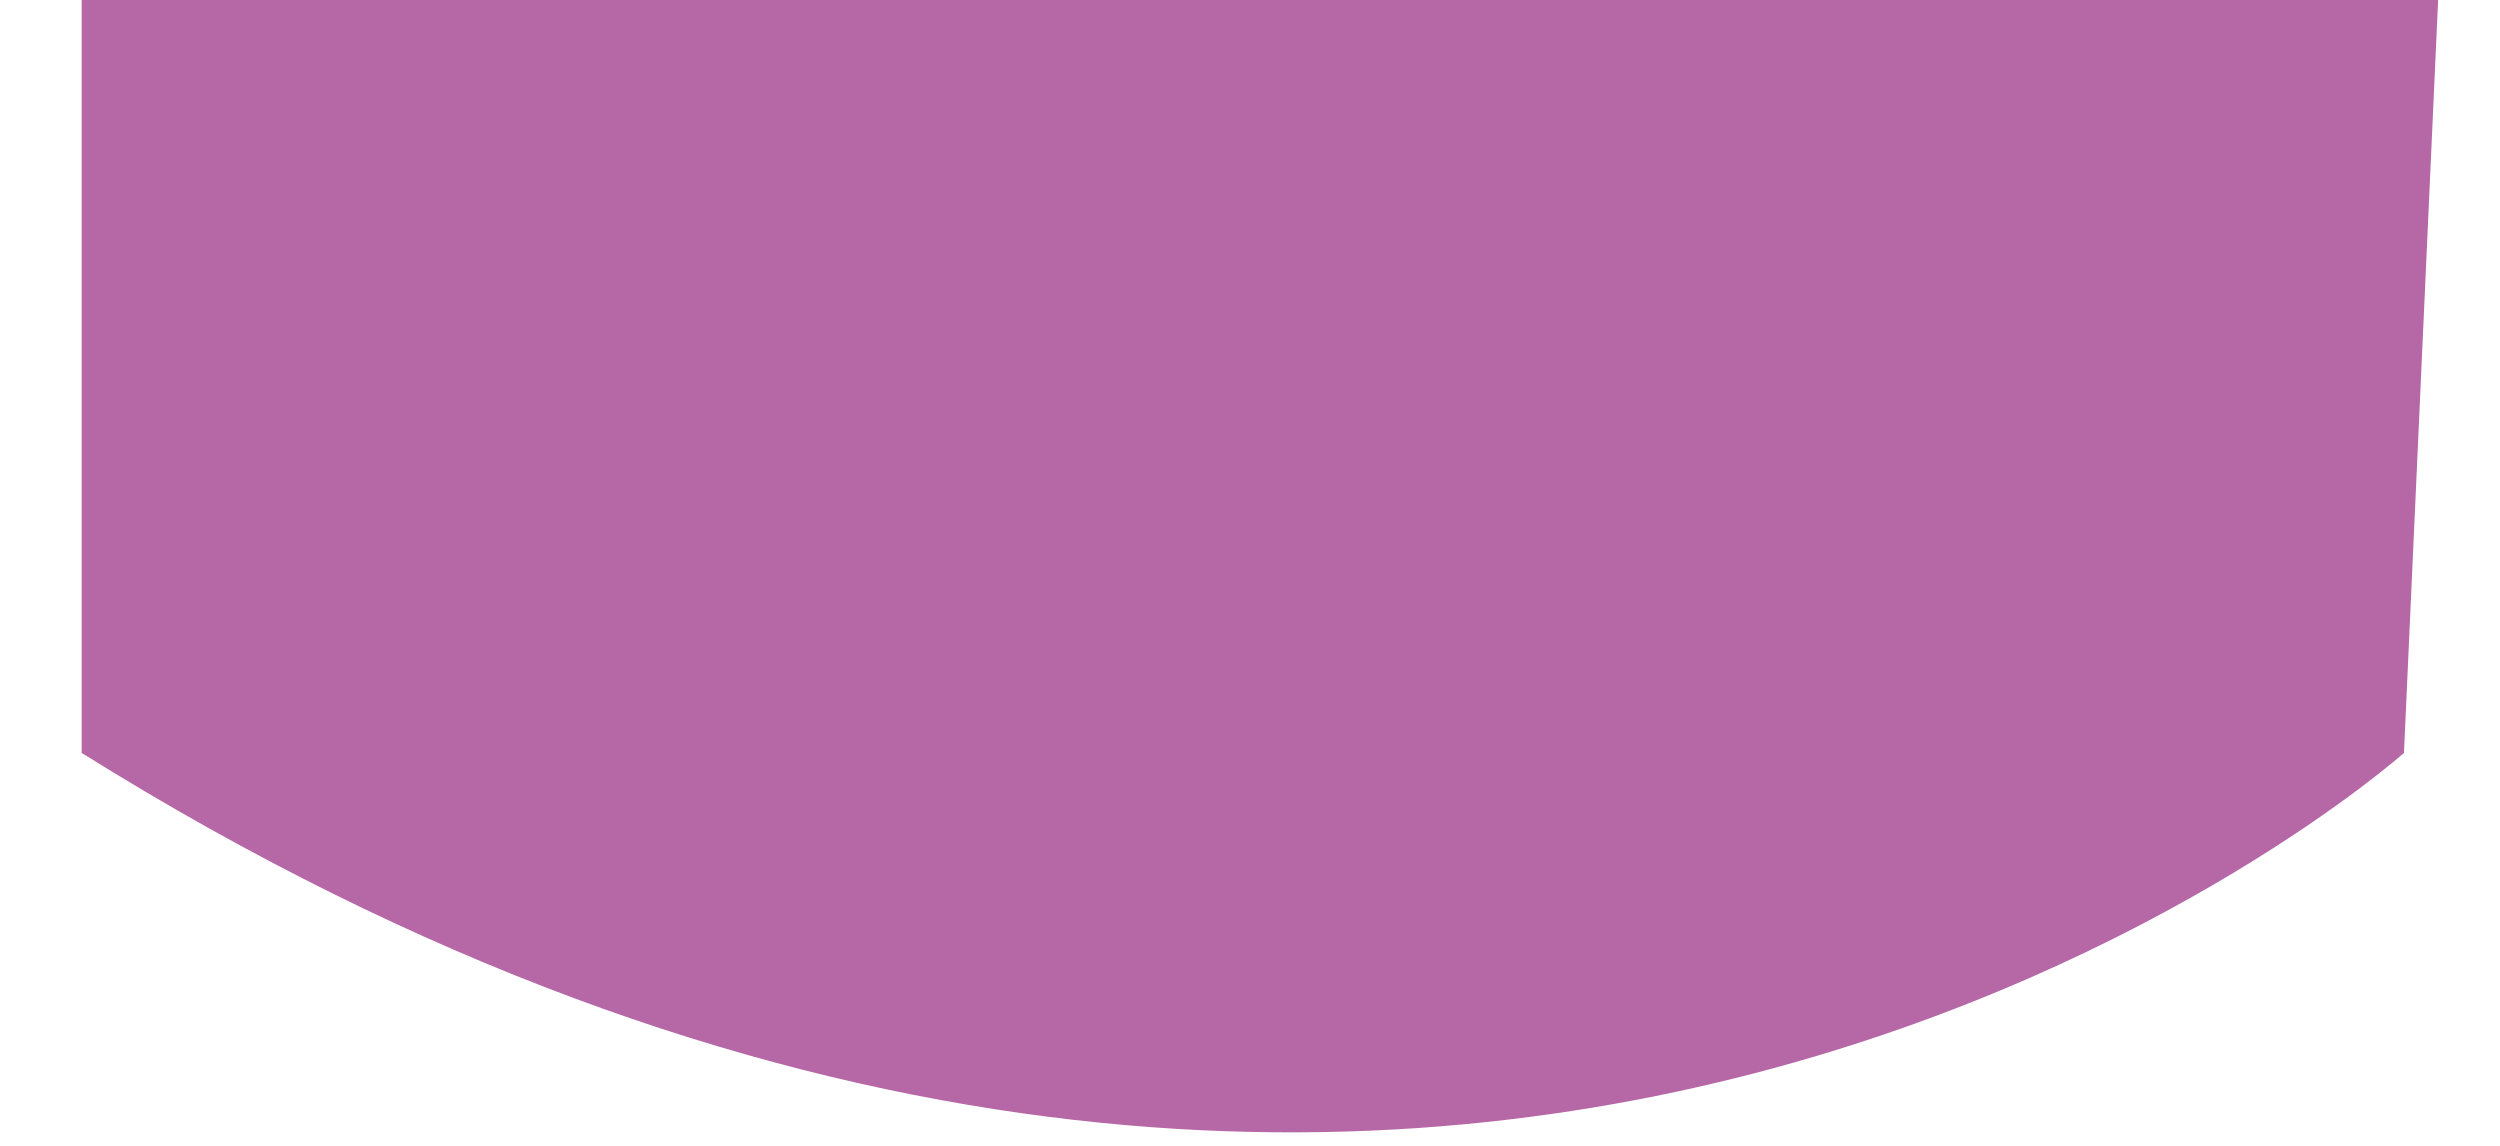﻿<?xml version="1.0" encoding="utf-8"?>
<svg version="1.1" xmlns:xlink="http://www.w3.org/1999/xlink" width="24px" height="11px" xmlns="http://www.w3.org/2000/svg">
  <g transform="matrix(1 0 0 1 -1306 -1030 )">
    <path d="M 23.406 0  L 0.784 0  L 0.784 7.228  C 13.899 15.424  23.078 7.228  23.078 7.228  L 23.406 0  Z " fill-rule="nonzero" fill="#b567a6" stroke="none" transform="matrix(1 0 0 1 1306 1030 )" />
  </g>
</svg>